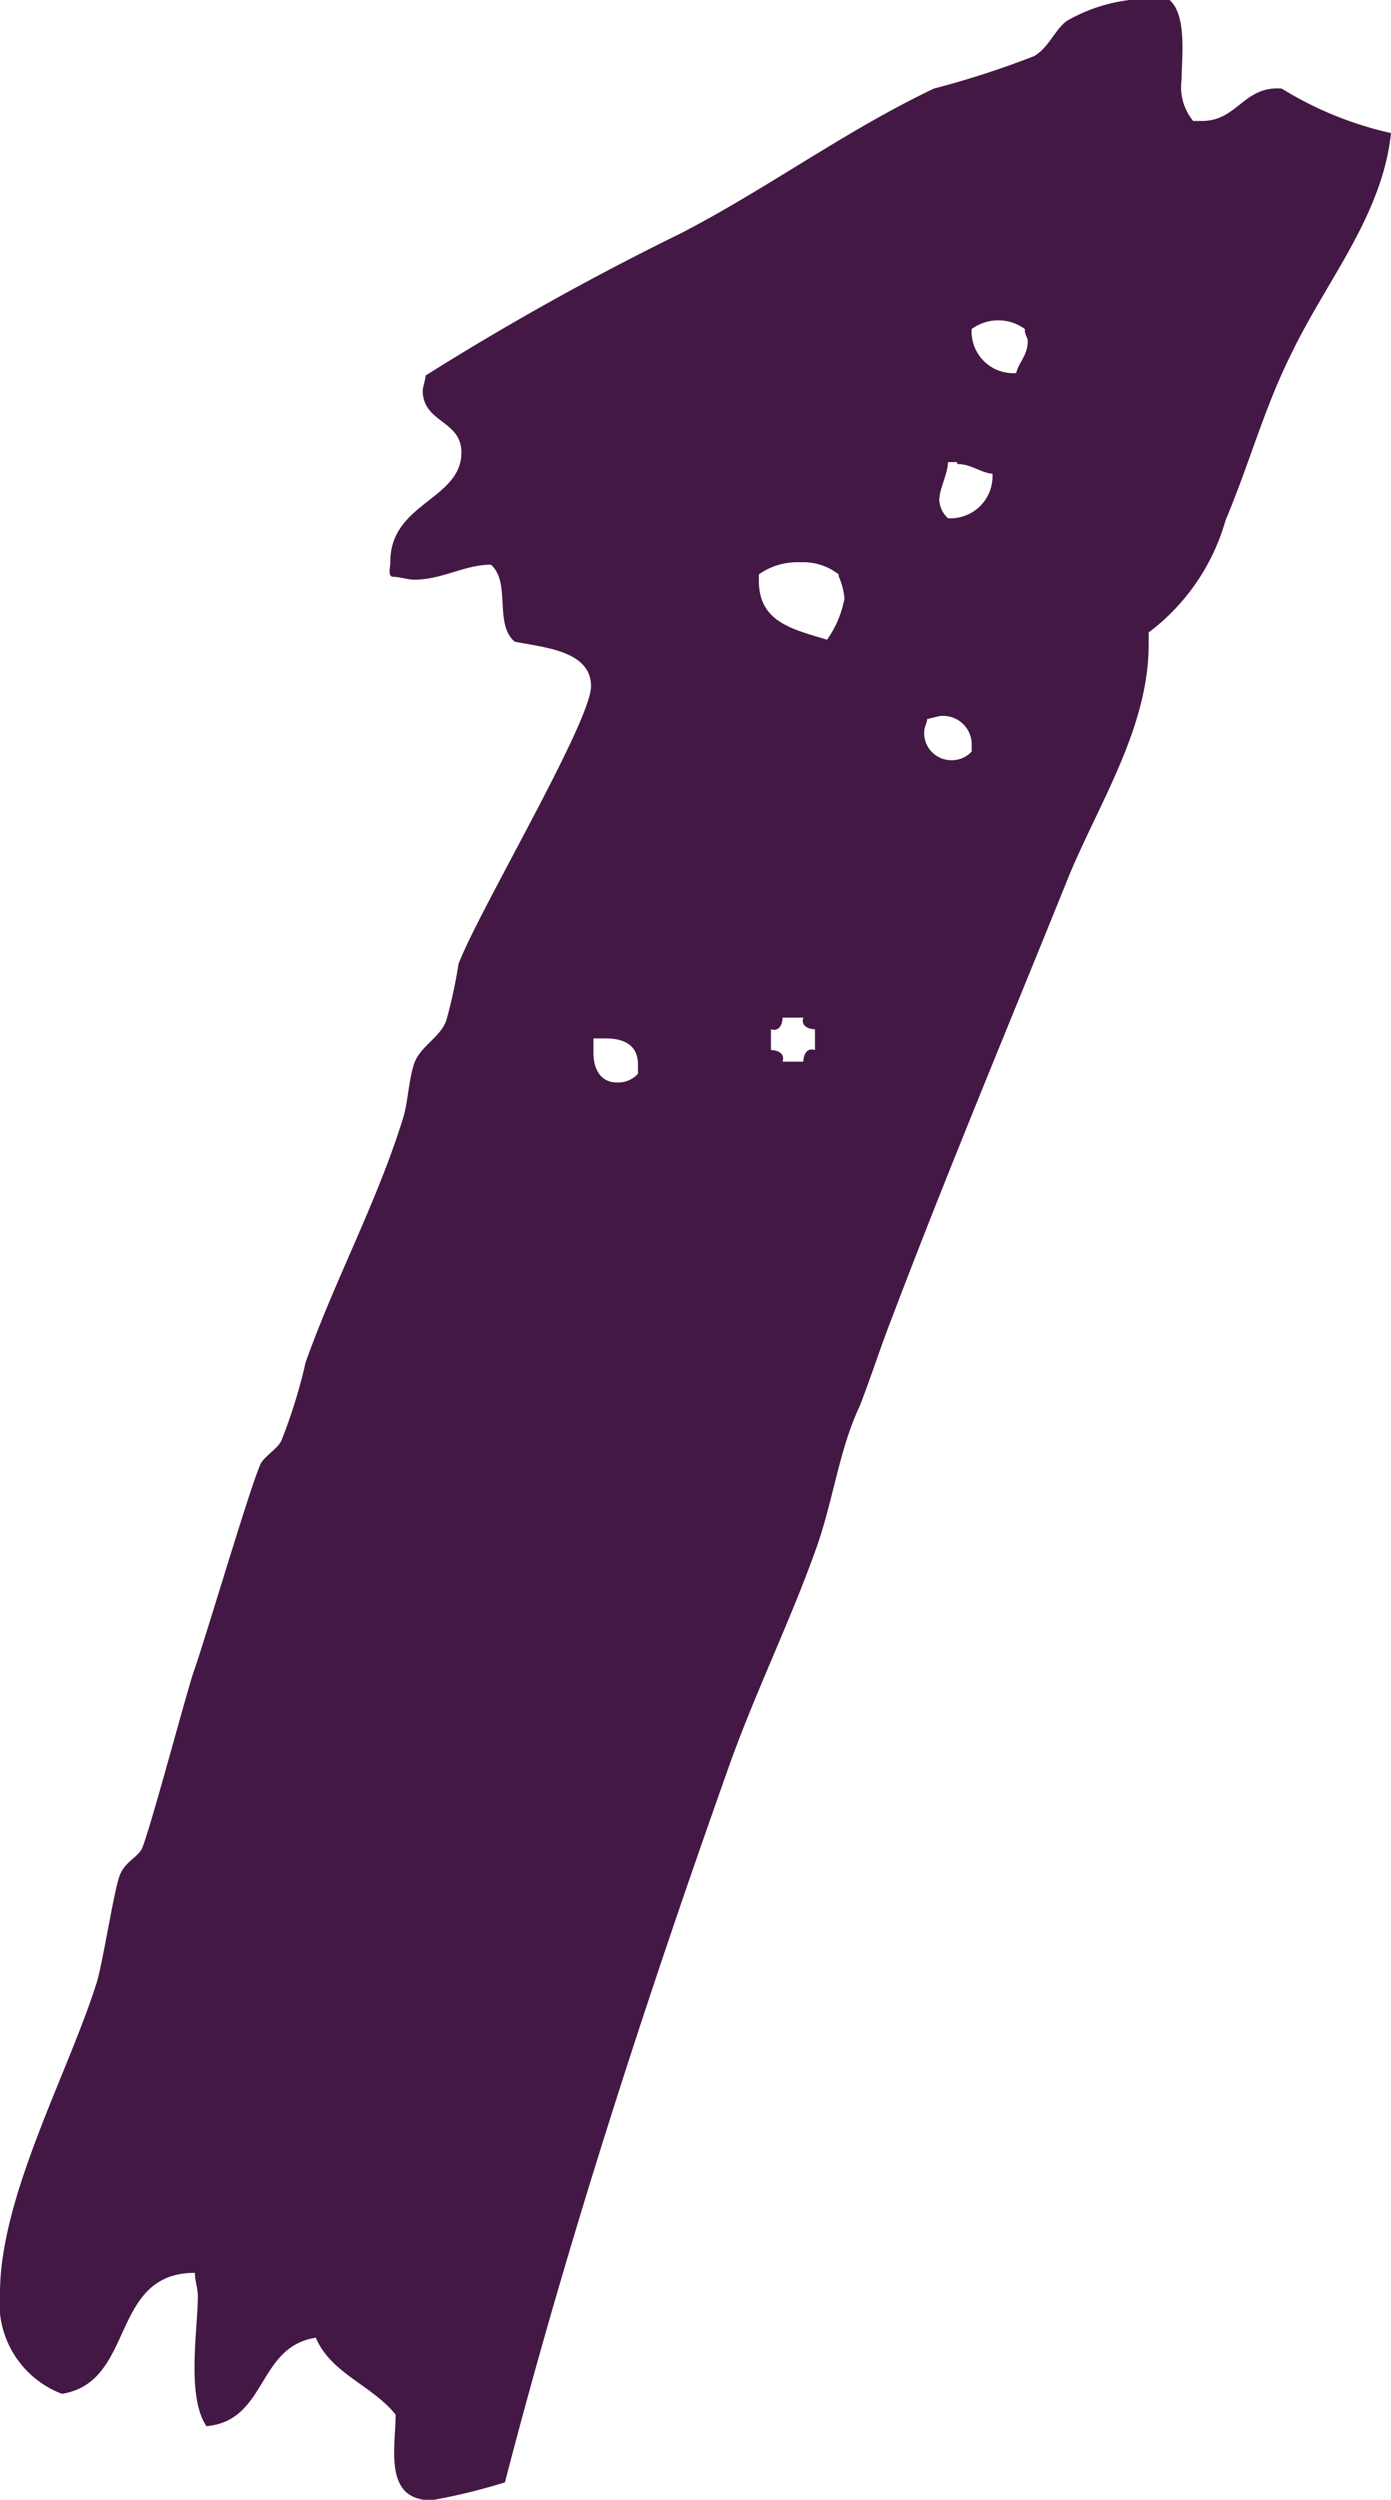 <svg xmlns="http://www.w3.org/2000/svg" viewBox="0 0 28.76 51.66"><defs><style>.cls-1{fill:#441844;}</style></defs><g id="Layer_2" data-name="Layer 2"><g id="Layer_1-2" data-name="Layer 1"><path class="cls-1" d="M26.69,7.33c-.55,1.1-.86,2.26-1.35,3.42a4.4,4.4,0,0,1-1.59,2.32v.24c0,1.71-1,3.24-1.64,4.77-1.23,3.05-2.51,6.1-3.67,9.16-.24.61-.43,1.22-.67,1.83-.43.91-.55,2-.92,3-.55,1.53-1.28,3-1.83,4.58-1.71,4.82-3.3,9.71-4.58,14.65a12.44,12.44,0,0,1-1.52.37c-1,0-.74-1.1-.74-1.77-.49-.61-1.34-.85-1.65-1.59-1.22.19-1,1.71-2.26,1.83-.42-.61-.18-2-.18-2.68,0-.19-.06-.31-.06-.49-1.77,0-1.22,2.26-2.75,2.5A2,2,0,0,1,0,47.39c0-2,1.4-4.52,2-6.42.13-.42.37-2,.49-2.25s.31-.31.43-.49S3.85,35,4,34.56c.24-.67,1.22-4,1.4-4.33.13-.19.37-.31.43-.49a10.92,10.92,0,0,0,.49-1.59c.61-1.71,1.47-3.3,2-5,.12-.36.12-.79.24-1.16s.55-.55.67-.91a10,10,0,0,0,.25-1.16c.42-1.1,2.74-5,2.74-5.74s-1-.8-1.58-.92c-.43-.37-.07-1.22-.49-1.59-.55,0-1,.31-1.59.31-.12,0-.31-.06-.43-.06s-.06-.19-.06-.31c0-1.22,1.47-1.28,1.47-2.26,0-.67-.8-.61-.8-1.28,0-.06.06-.24.06-.31a57.1,57.1,0,0,1,5.26-2.93c1.77-.91,3.42-2.13,5.25-3a18.56,18.56,0,0,0,2.07-.67c.31-.18.43-.55.68-.73A3.43,3.43,0,0,1,24.18,0c.37.31.25,1.22.25,1.65a1.1,1.1,0,0,0,.24.85h.18c.74,0,.86-.73,1.65-.67a7.32,7.32,0,0,0,2.26.92C28.58,4.46,27.42,5.8,26.69,7.33ZM13.19,22c0-.42-.31-.54-.67-.54h-.25v.3c0,.31.13.61.49.61a.55.55,0,0,0,.43-.18Zm4.15-10.13a1.19,1.19,0,0,0-.79-.25,1.38,1.38,0,0,0-.86.25V12c0,.85.68,1,1.41,1.22a2.15,2.15,0,0,0,.36-.85A1.41,1.41,0,0,0,17.34,11.91Zm-.49,9.4c-.12,0-.3-.06-.24-.24h-.43c0,.12-.06.3-.24.24v.43c.12,0,.3.06.24.24h.43c0-.12.06-.3.24-.24Zm3.24-5.86a.59.59,0,0,0-.67-.61l-.25.06c0,.06-.06.18-.06.24a.56.56,0,0,0,.55.61.55.55,0,0,0,.43-.18Zm-.3-5.86H19.6c0,.24-.18.55-.18.79a.56.56,0,0,0,.18.37.87.87,0,0,0,.92-.92C20.27,9.77,20.09,9.59,19.79,9.59Zm1.4-2.75a.93.93,0,0,0-1.1,0,.86.86,0,0,0,.92.91c.06-.24.24-.36.24-.67C21.25,7,21.19,6.9,21.19,6.84Z"/></g></g></svg>